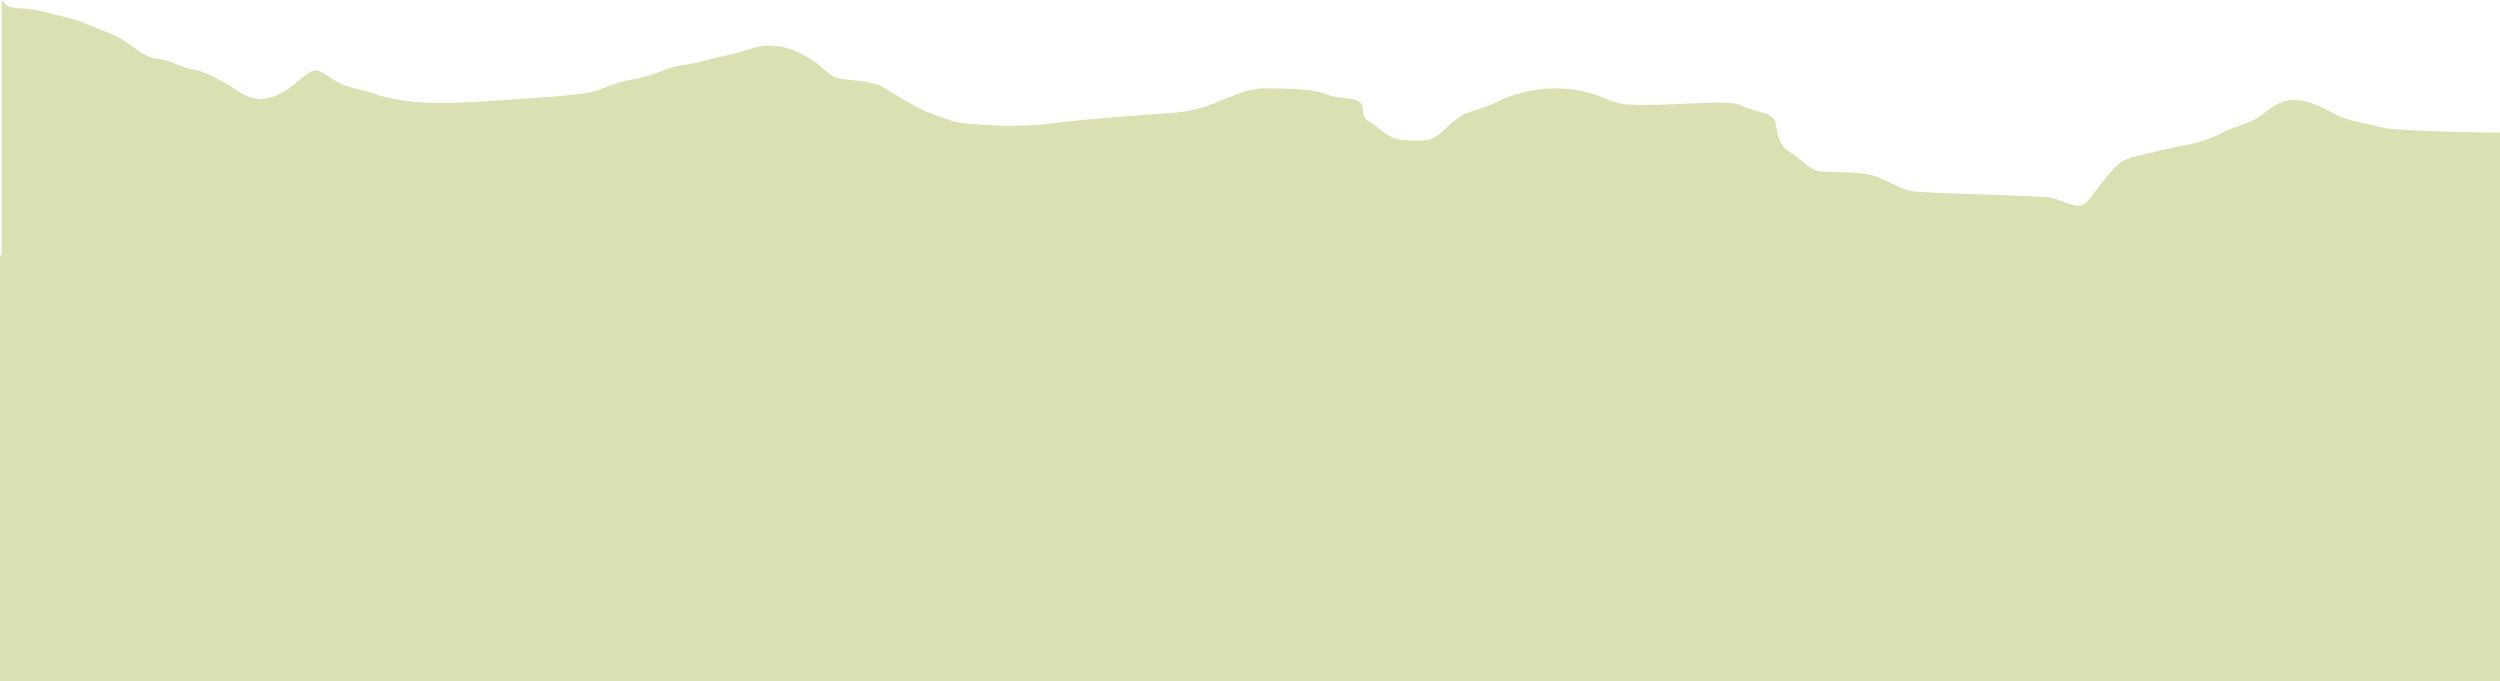 <?xml version="1.0" encoding="UTF-8"?> <svg xmlns="http://www.w3.org/2000/svg" width="1204" height="328" viewBox="0 0 1204 328" fill="none"><path d="M0.759 122.972H0V327.972H1204V122.972H1203.98V63.828C1186.93 63.828 1152.4 62.932 1146.74 61.343C1140.37 59.558 1134.74 58.858 1129.31 57.045C1123.72 55.182 1118.45 51.171 1111.44 49.12C1098.59 45.359 1092.64 53.398 1087.21 56.8C1082.28 59.881 1076.35 60.651 1070.91 63.591C1065.8 66.354 1060.05 68.337 1054.61 69.484C1049.18 70.631 1043.76 71.515 1037.64 73.103C1029.06 75.335 1023.39 75.589 1018.85 80.328C1012.75 86.706 1009.34 92.319 1005.27 97.086C1001.15 101.911 993.508 96.421 988.069 95.294C982.701 94.182 944.945 93.705 922.884 92.353C917.162 92.003 912.027 88.735 906.14 86.019C899.093 82.767 893.014 83.302 877.431 82.616C872.601 82.404 869.465 78.793 864.488 74.93C862.168 73.129 859.498 71.989 857.916 69.28C855.058 64.386 855.872 59.767 854.521 57.73C851.698 53.475 844.125 53.888 838.462 50.71C832.73 47.493 801.374 51.606 783.007 50.255C777.289 49.834 772.149 46.636 766.71 45.047C761.449 43.51 755.852 42.561 748.159 42.548C738.841 42.532 727.334 45.712 721.896 48.652C716.784 51.415 711.037 52.502 705.822 54.764C700.09 57.249 696.099 62.905 690.66 66.307C688.17 67.864 682.532 67.902 675.749 67.454C668.243 66.958 663.506 60.678 658.516 57.955C656.207 56.696 656.689 52.977 656.017 50.94C654.487 46.305 645.852 47.993 640.413 45.956C634.808 43.857 629.555 42.561 609.463 42.548C600.724 42.542 595.605 45.711 590.166 47.524C584.578 49.387 579.308 53.398 562.598 54.546C554.709 55.088 524.335 57.038 505.968 59.517C490.283 61.633 463.876 60.216 458.437 58.179C452.831 56.079 447.579 54.784 442.14 51.844C436.877 48.999 431.283 45.739 425.844 42.337C419.565 38.41 409.554 38.949 404.115 37.802C399.052 36.733 395.974 31.697 390.535 28.533L390.447 28.482C384.831 25.215 379.631 22.19 370.856 21.953C364.527 21.783 359.307 24.445 353.868 25.796C348.426 27.148 343.01 28.058 337.571 29.646C332.31 31.183 325.818 31.235 319.917 33.714C314.56 35.964 309.059 37.564 303.62 38.474C297.808 39.446 292.763 41.638 287.324 43.675C281.531 45.844 253.163 47.532 235.495 48.659L234.703 48.71C227.62 49.165 211.419 50.205 200.41 49.12C194.955 48.583 186.863 47.532 180.039 45.054C174.306 42.972 167.824 42.562 162.385 39.398C159.57 37.76 156.946 35.771 154.013 34.413C152.511 33.718 150.631 33.952 149.483 34.624C144.754 37.395 140.663 42.534 133.655 45.712C121.467 51.239 114.861 43.458 109.422 40.531C103.31 37.242 98.564 34.413 93.125 33.503C87.129 32.5 82.267 28.981 75.701 28.295C69.712 27.669 64.614 22.653 59.175 19.251C54.249 16.17 48.317 14.505 42.878 12.006C37.257 9.423 31.124 8.149 25.224 6.798C19.785 4.985 13.47 4.075 7.365 3.851C4.846 3.627 3.502 3.178 0.759 0V122.972Z" fill="#DAE0B1"></path></svg> 